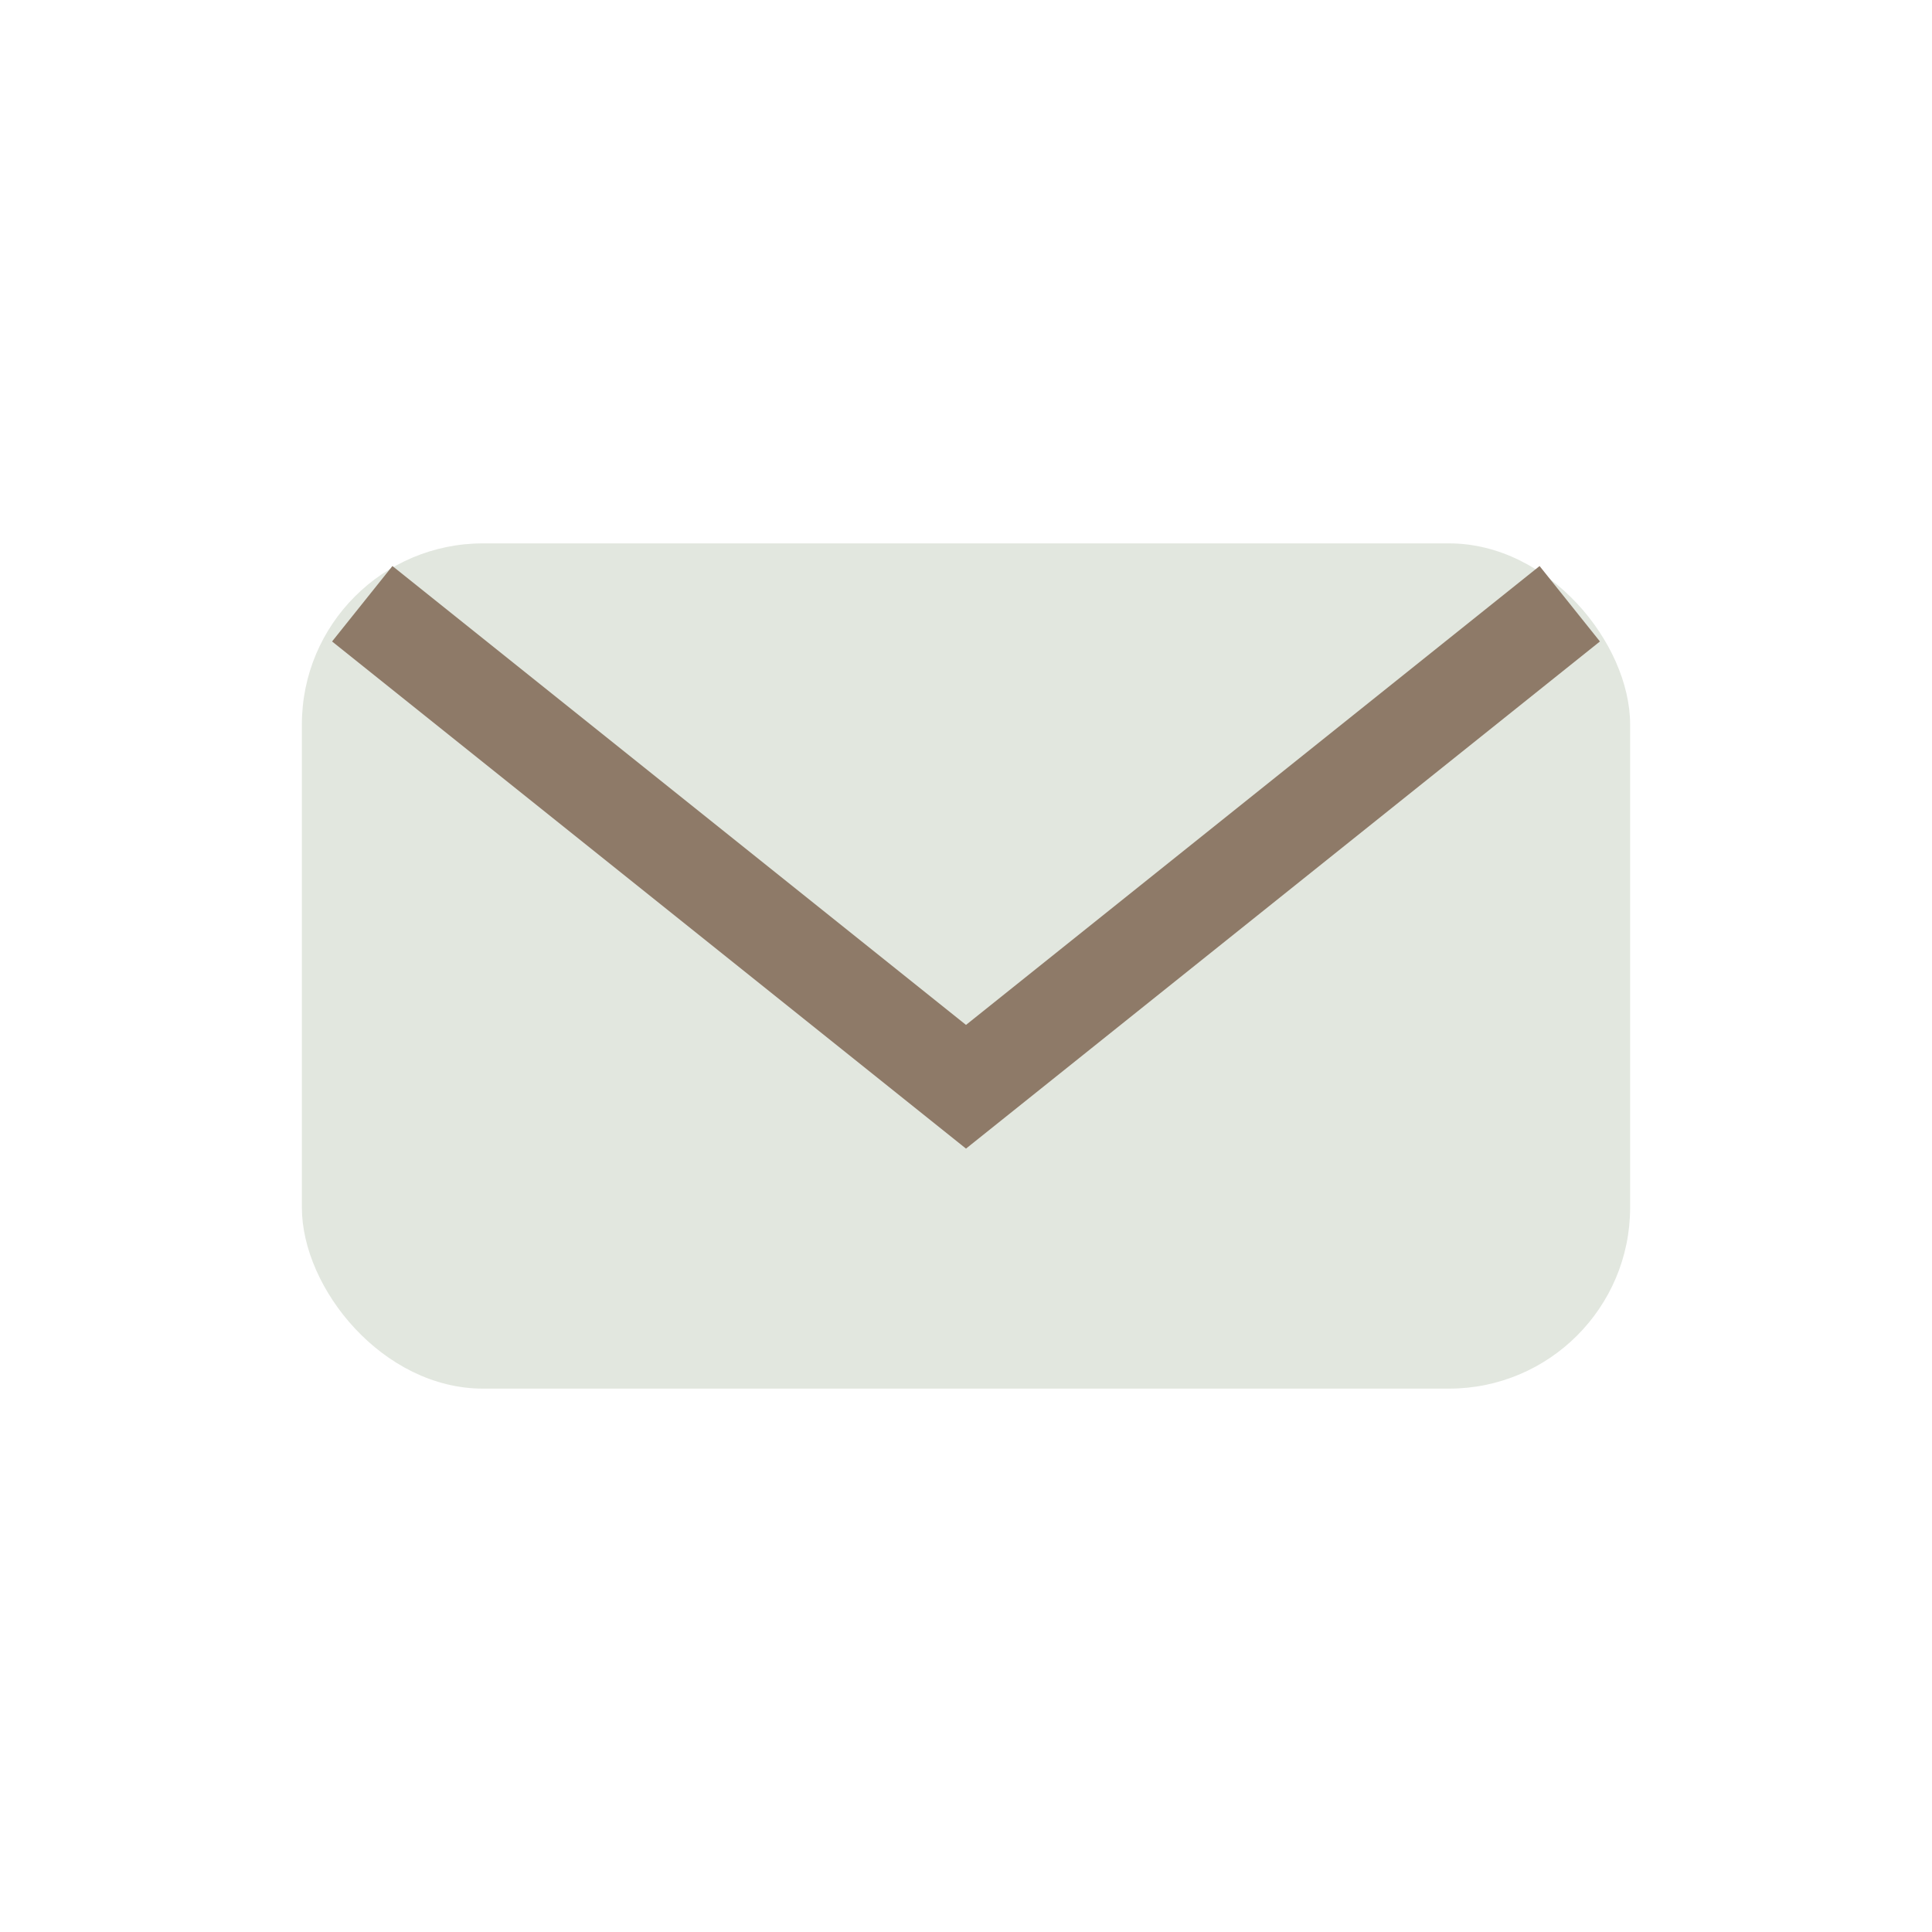 <?xml version="1.0" encoding="UTF-8"?>
<svg xmlns="http://www.w3.org/2000/svg" width="32" height="32" viewBox="0 0 32 32"><rect x="5" y="9" width="22" height="14" rx="3" fill="#E2E7DF"/><path d="M6 10l10 8 10-8" stroke="#8E7A68" stroke-width="1.6" fill="none"/></svg>